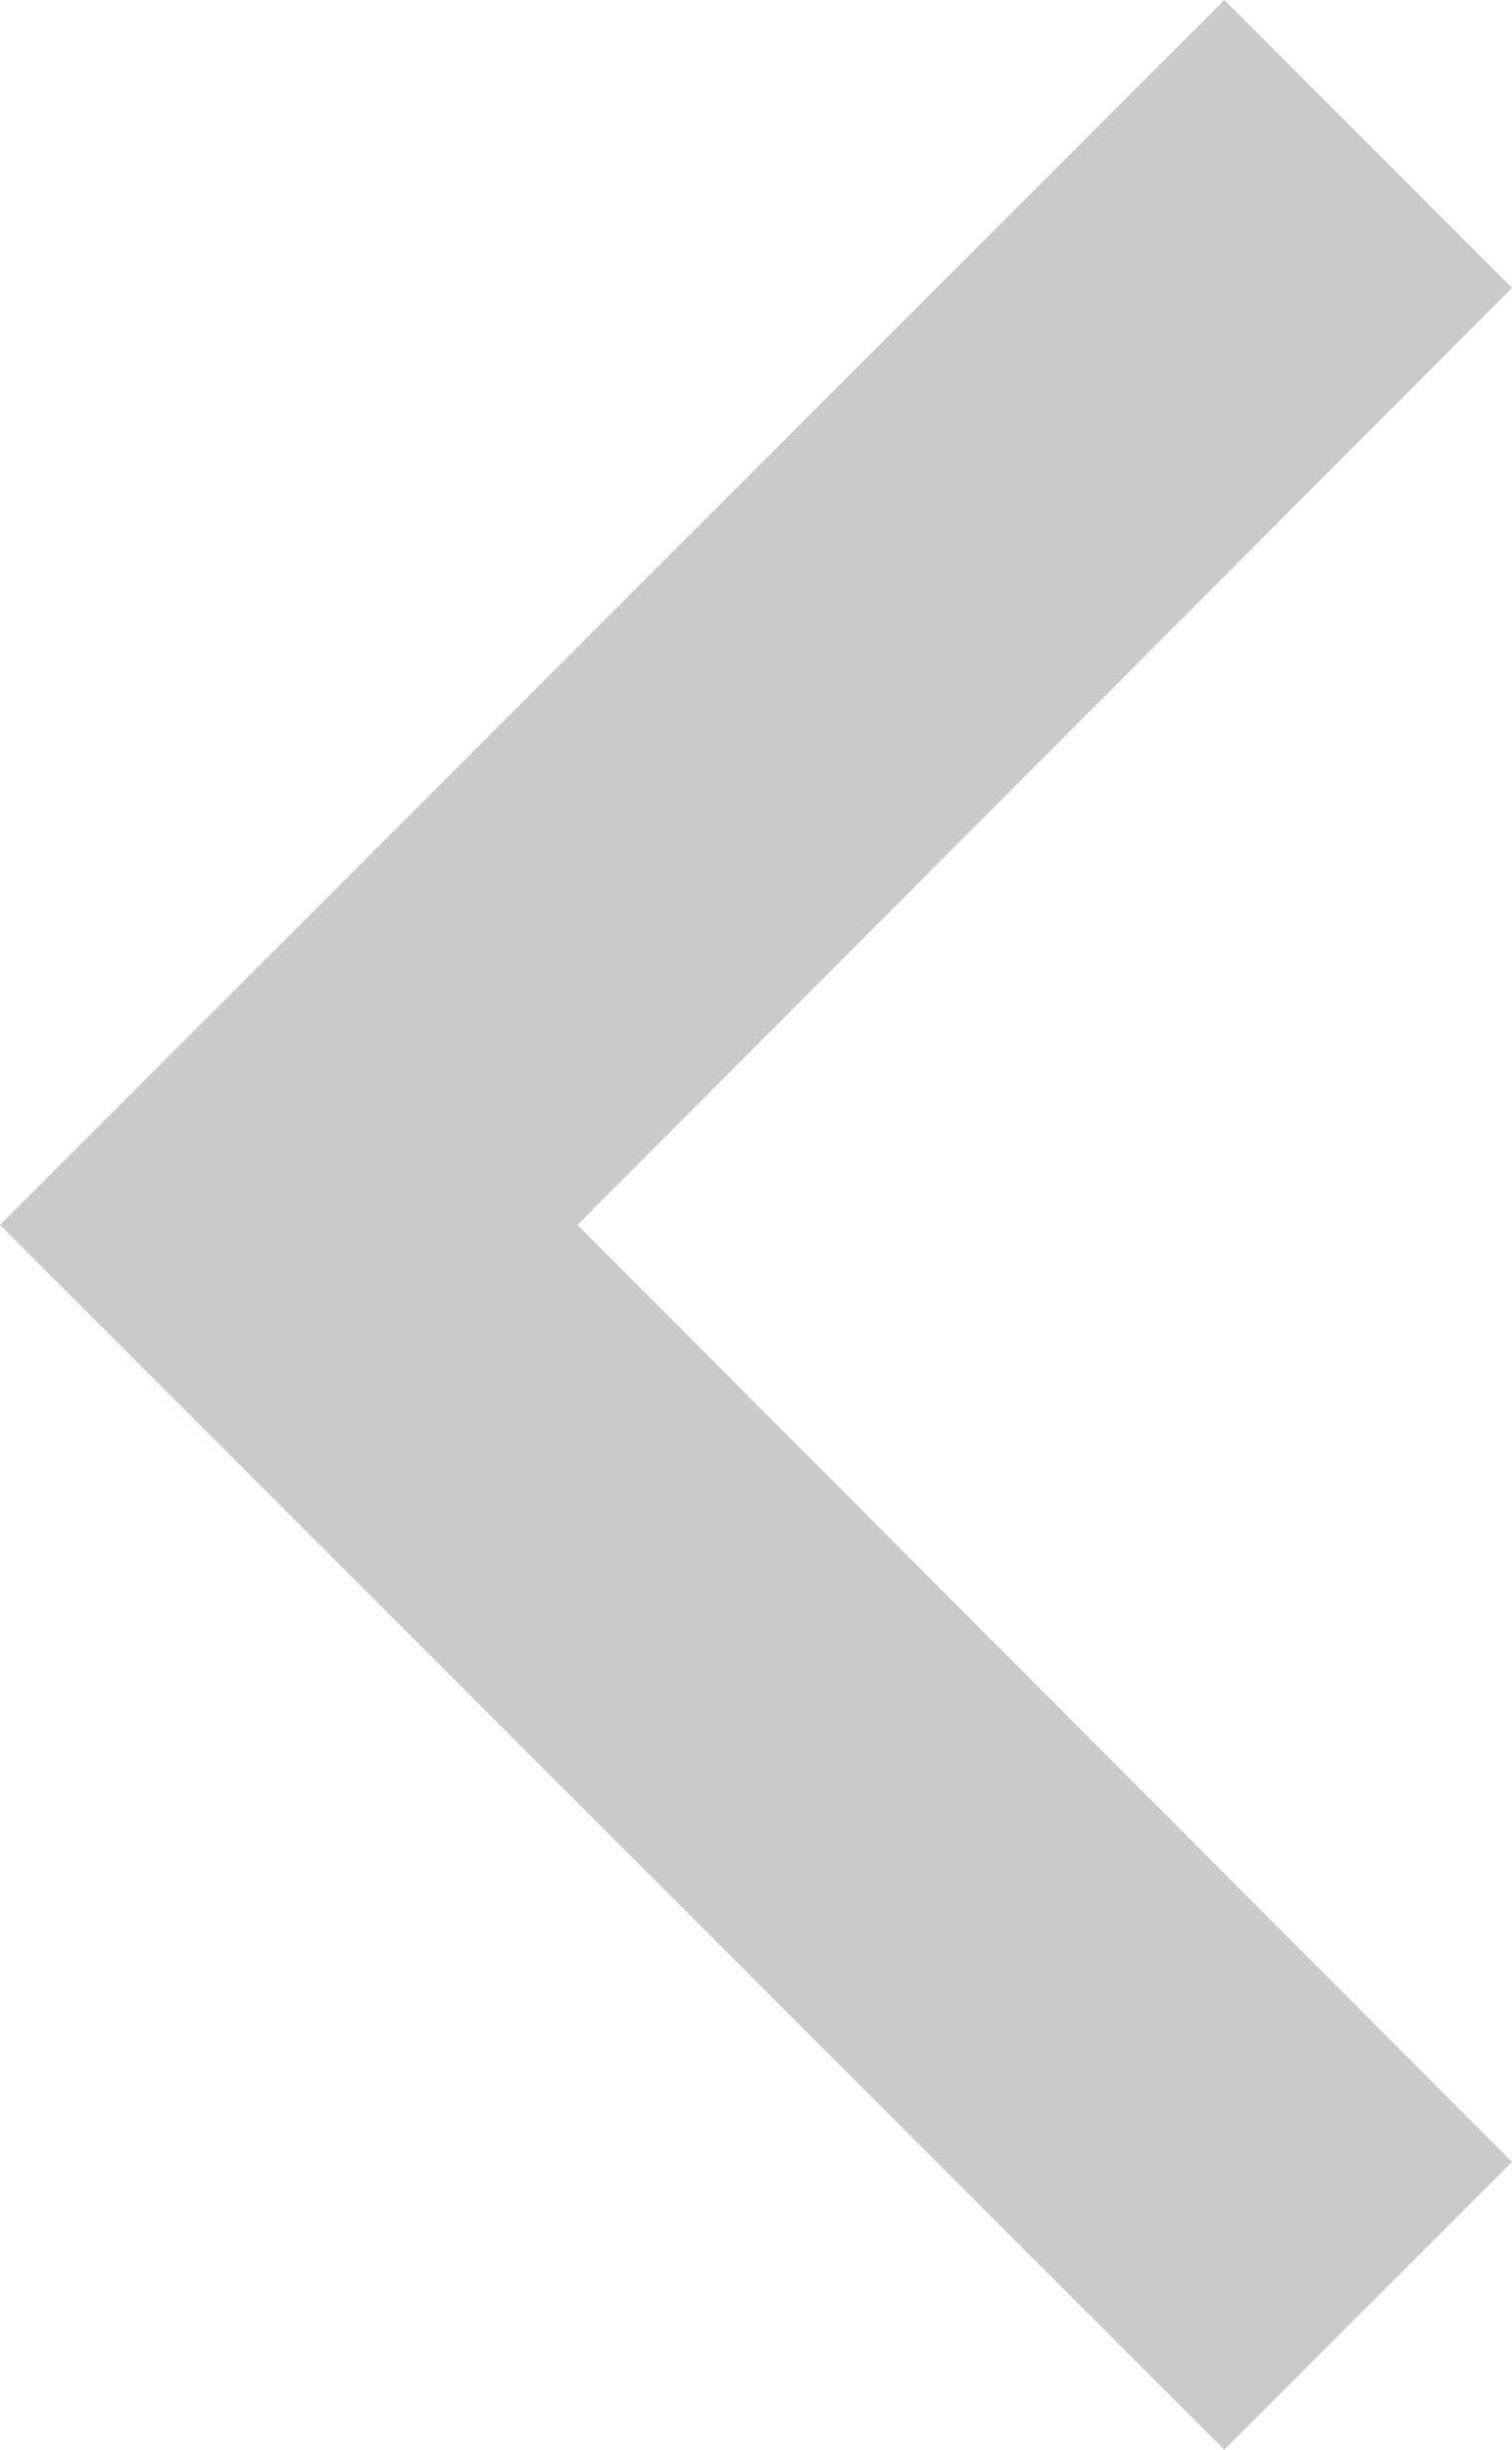 <svg xmlns="http://www.w3.org/2000/svg" width="31.492" height="51" viewBox="0 0 31.492 51">
  <path id="ico_modal_prev" d="M18.878,9l-5.993,5.992L32.35,34.5,12.885,54.007,18.878,60l25.5-25.5Z" transform="translate(44.378 60) rotate(180)" opacity="0.21"/>
</svg>
